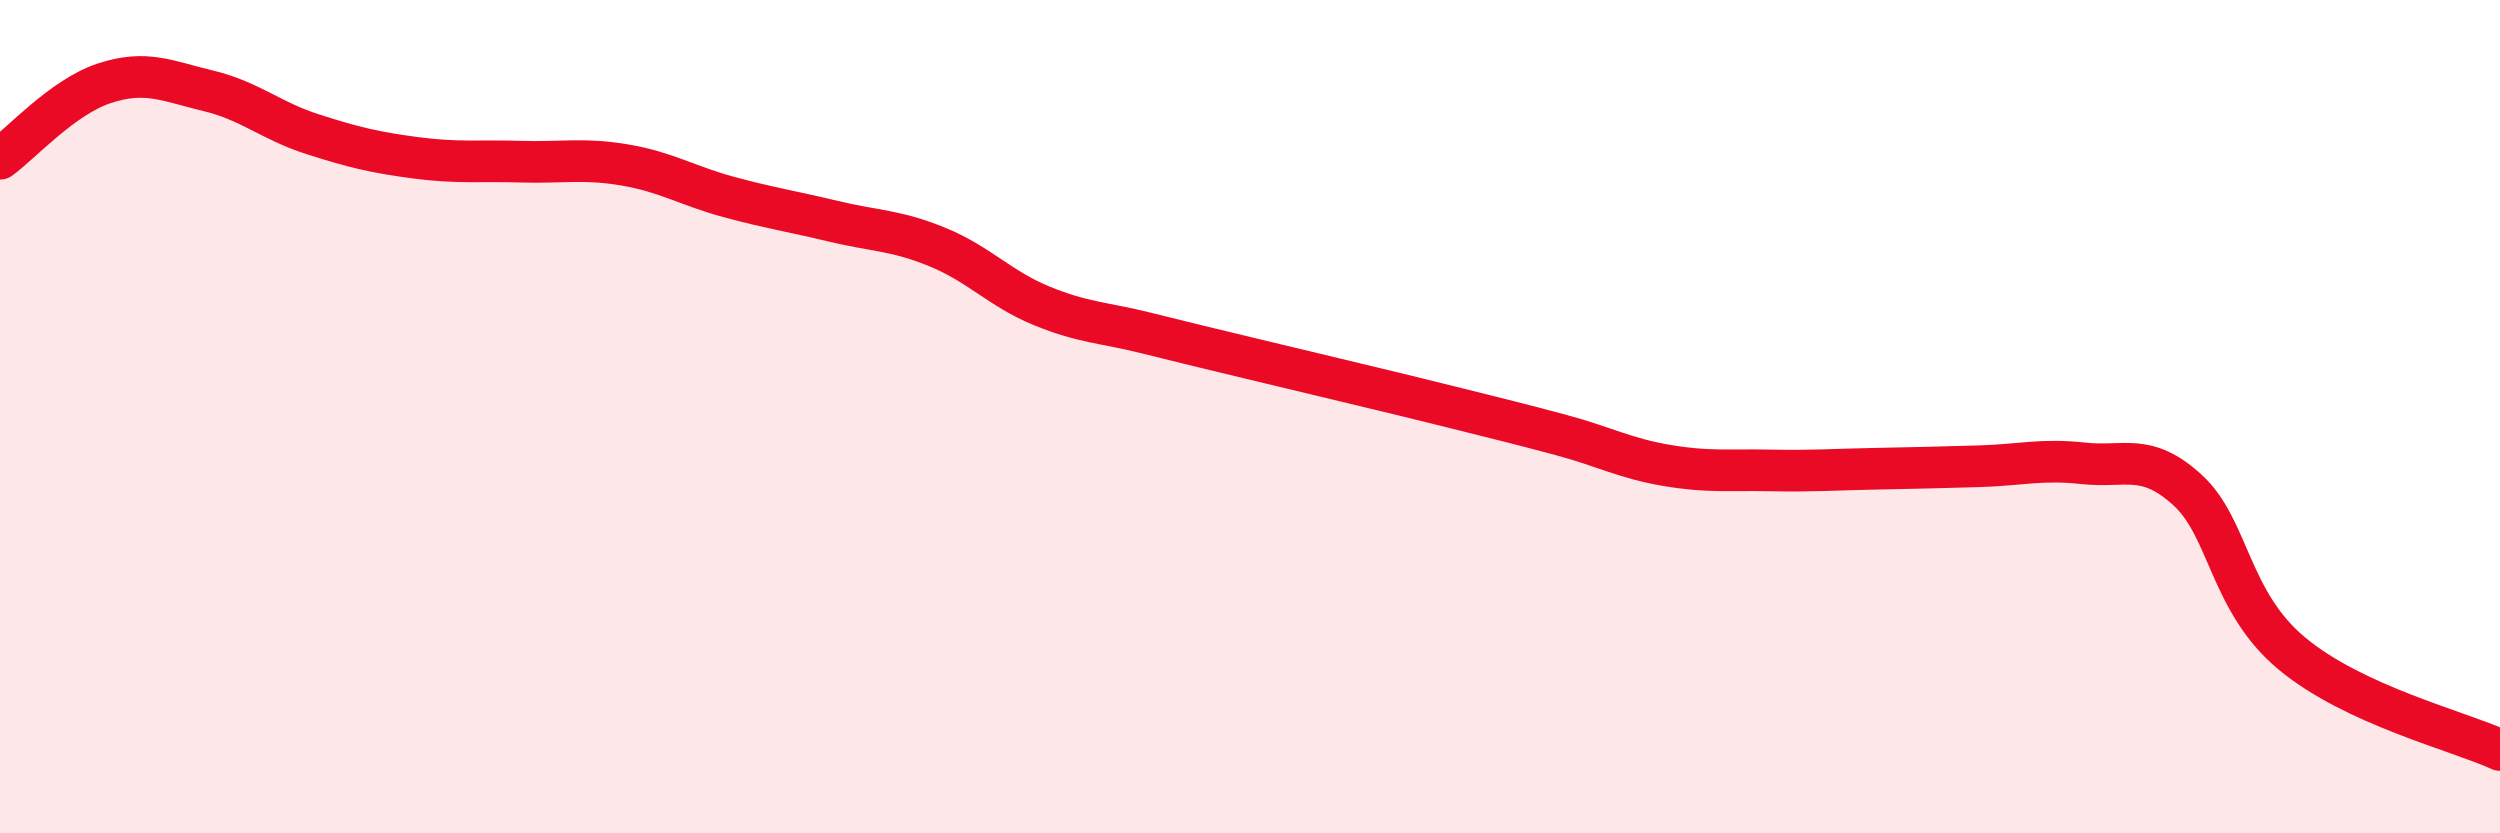 
    <svg width="60" height="20" viewBox="0 0 60 20" xmlns="http://www.w3.org/2000/svg">
      <path
        d="M 0,3.81 C 0.5,3.45 1.5,2.33 2.5,2 C 3.5,1.67 4,1.94 5,2.18 C 6,2.42 6.5,2.9 7.5,3.22 C 8.5,3.54 9,3.66 10,3.79 C 11,3.92 11.5,3.85 12.5,3.88 C 13.5,3.91 14,3.79 15,3.96 C 16,4.13 16.5,4.46 17.5,4.73 C 18.5,5 19,5.07 20,5.31 C 21,5.55 21.5,5.52 22.5,5.93 C 23.5,6.34 24,6.93 25,7.34 C 26,7.75 26.5,7.74 27.5,7.99 C 28.5,8.24 29,8.36 30,8.6 C 31,8.84 31.5,8.96 32.5,9.2 C 33.5,9.44 34,9.56 35,9.81 C 36,10.06 36.5,10.18 37.5,10.45 C 38.5,10.72 39,11 40,11.17 C 41,11.34 41.5,11.27 42.5,11.29 C 43.5,11.31 44,11.27 45,11.25 C 46,11.23 46.5,11.22 47.5,11.19 C 48.5,11.16 49,11.01 50,11.12 C 51,11.23 51.5,10.85 52.5,11.76 C 53.5,12.67 53.5,14.43 55,15.68 C 56.5,16.93 59,17.54 60,18L60 20L0 20Z"
        fill="#EB0A25"
        opacity="0.1"
        stroke-linecap="round"
        stroke-linejoin="round"
      />
      <path
        d="M 0,3.81 C 0.5,3.45 1.5,2.33 2.5,2 C 3.5,1.67 4,1.94 5,2.18 C 6,2.42 6.5,2.9 7.5,3.22 C 8.5,3.54 9,3.66 10,3.79 C 11,3.92 11.5,3.85 12.5,3.88 C 13.5,3.91 14,3.79 15,3.96 C 16,4.13 16.5,4.46 17.5,4.73 C 18.5,5 19,5.07 20,5.31 C 21,5.55 21.5,5.52 22.5,5.93 C 23.5,6.34 24,6.93 25,7.34 C 26,7.75 26.5,7.74 27.5,7.99 C 28.5,8.24 29,8.36 30,8.6 C 31,8.84 31.5,8.96 32.5,9.2 C 33.5,9.44 34,9.56 35,9.81 C 36,10.06 36.5,10.18 37.5,10.45 C 38.5,10.72 39,11 40,11.17 C 41,11.34 41.5,11.27 42.5,11.29 C 43.5,11.31 44,11.27 45,11.25 C 46,11.23 46.5,11.22 47.5,11.19 C 48.5,11.16 49,11.01 50,11.12 C 51,11.23 51.5,10.85 52.5,11.76 C 53.5,12.67 53.5,14.43 55,15.68 C 56.5,16.93 59,17.54 60,18"
        stroke="#EB0A25"
        stroke-width="1"
        fill="none"
        stroke-linecap="round"
        stroke-linejoin="round"
      />
    </svg>
  